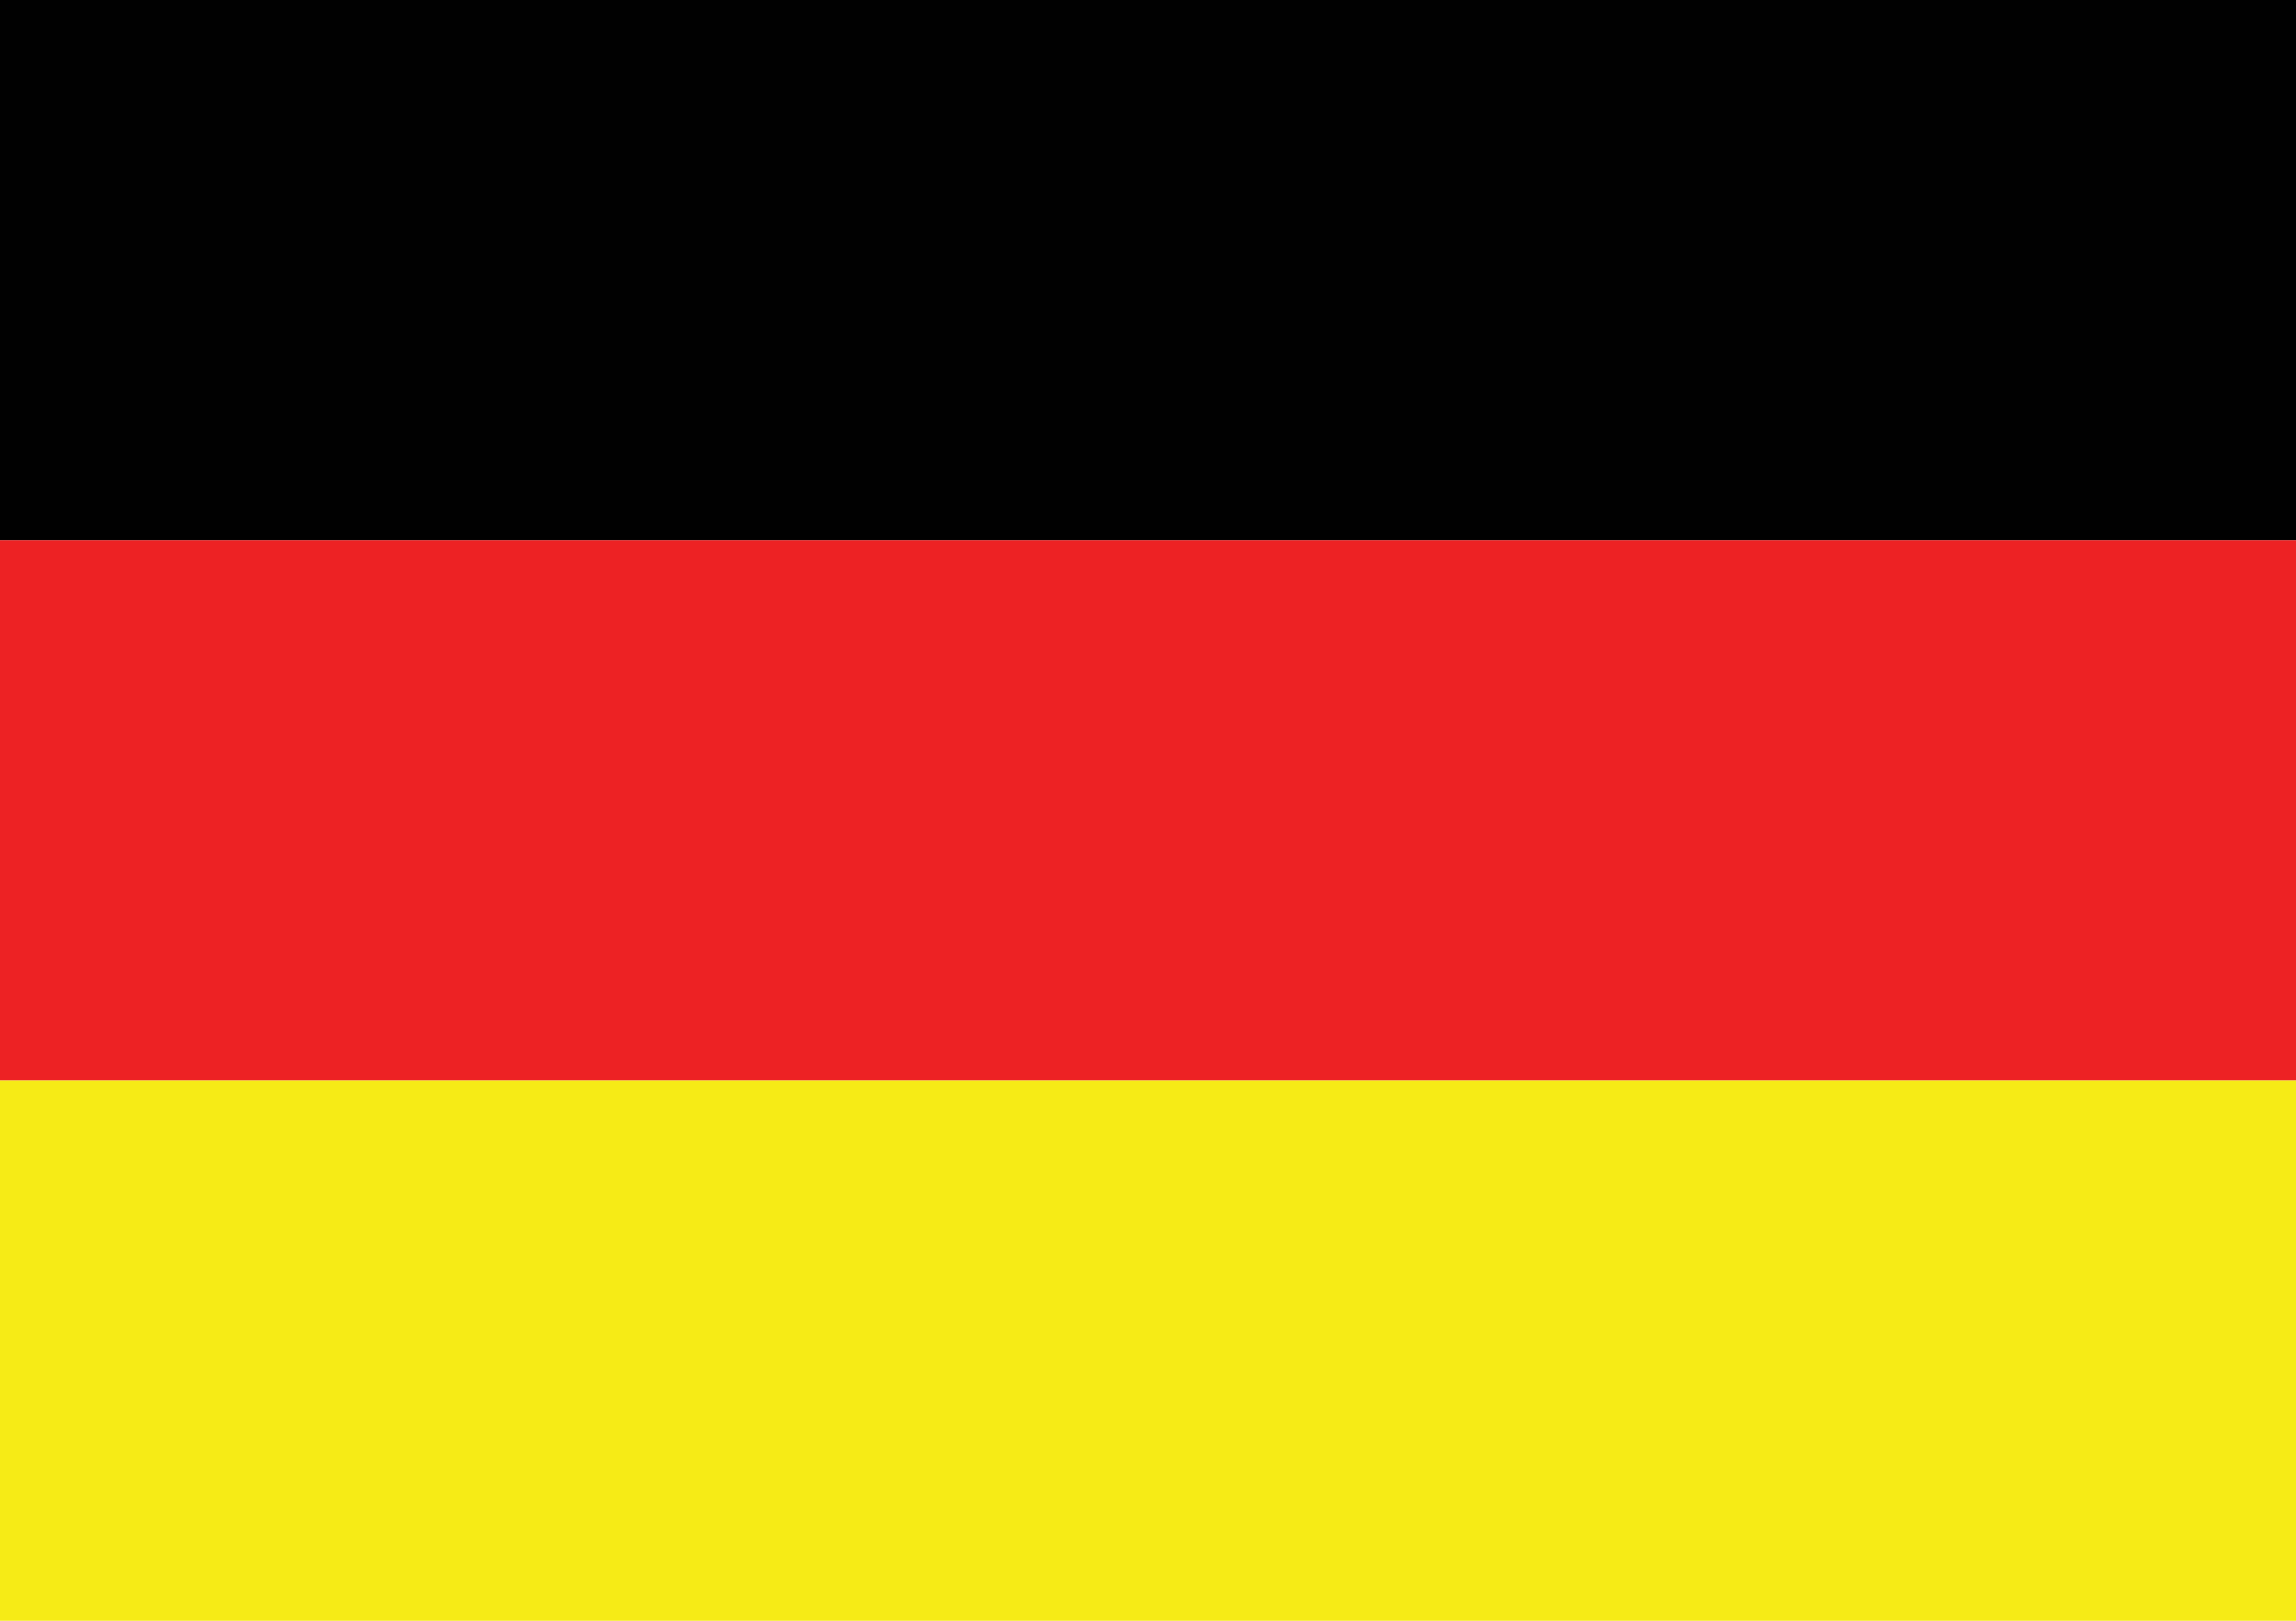 <svg xmlns="http://www.w3.org/2000/svg" width="17" height="12" viewBox="0 0 17 12"><rect width="17" height="4" fill="#010101"/><rect y="4" width="17" height="4" fill="#ED2224"/><rect y="8" width="17" height="4" fill="#F6EB16"/></svg>